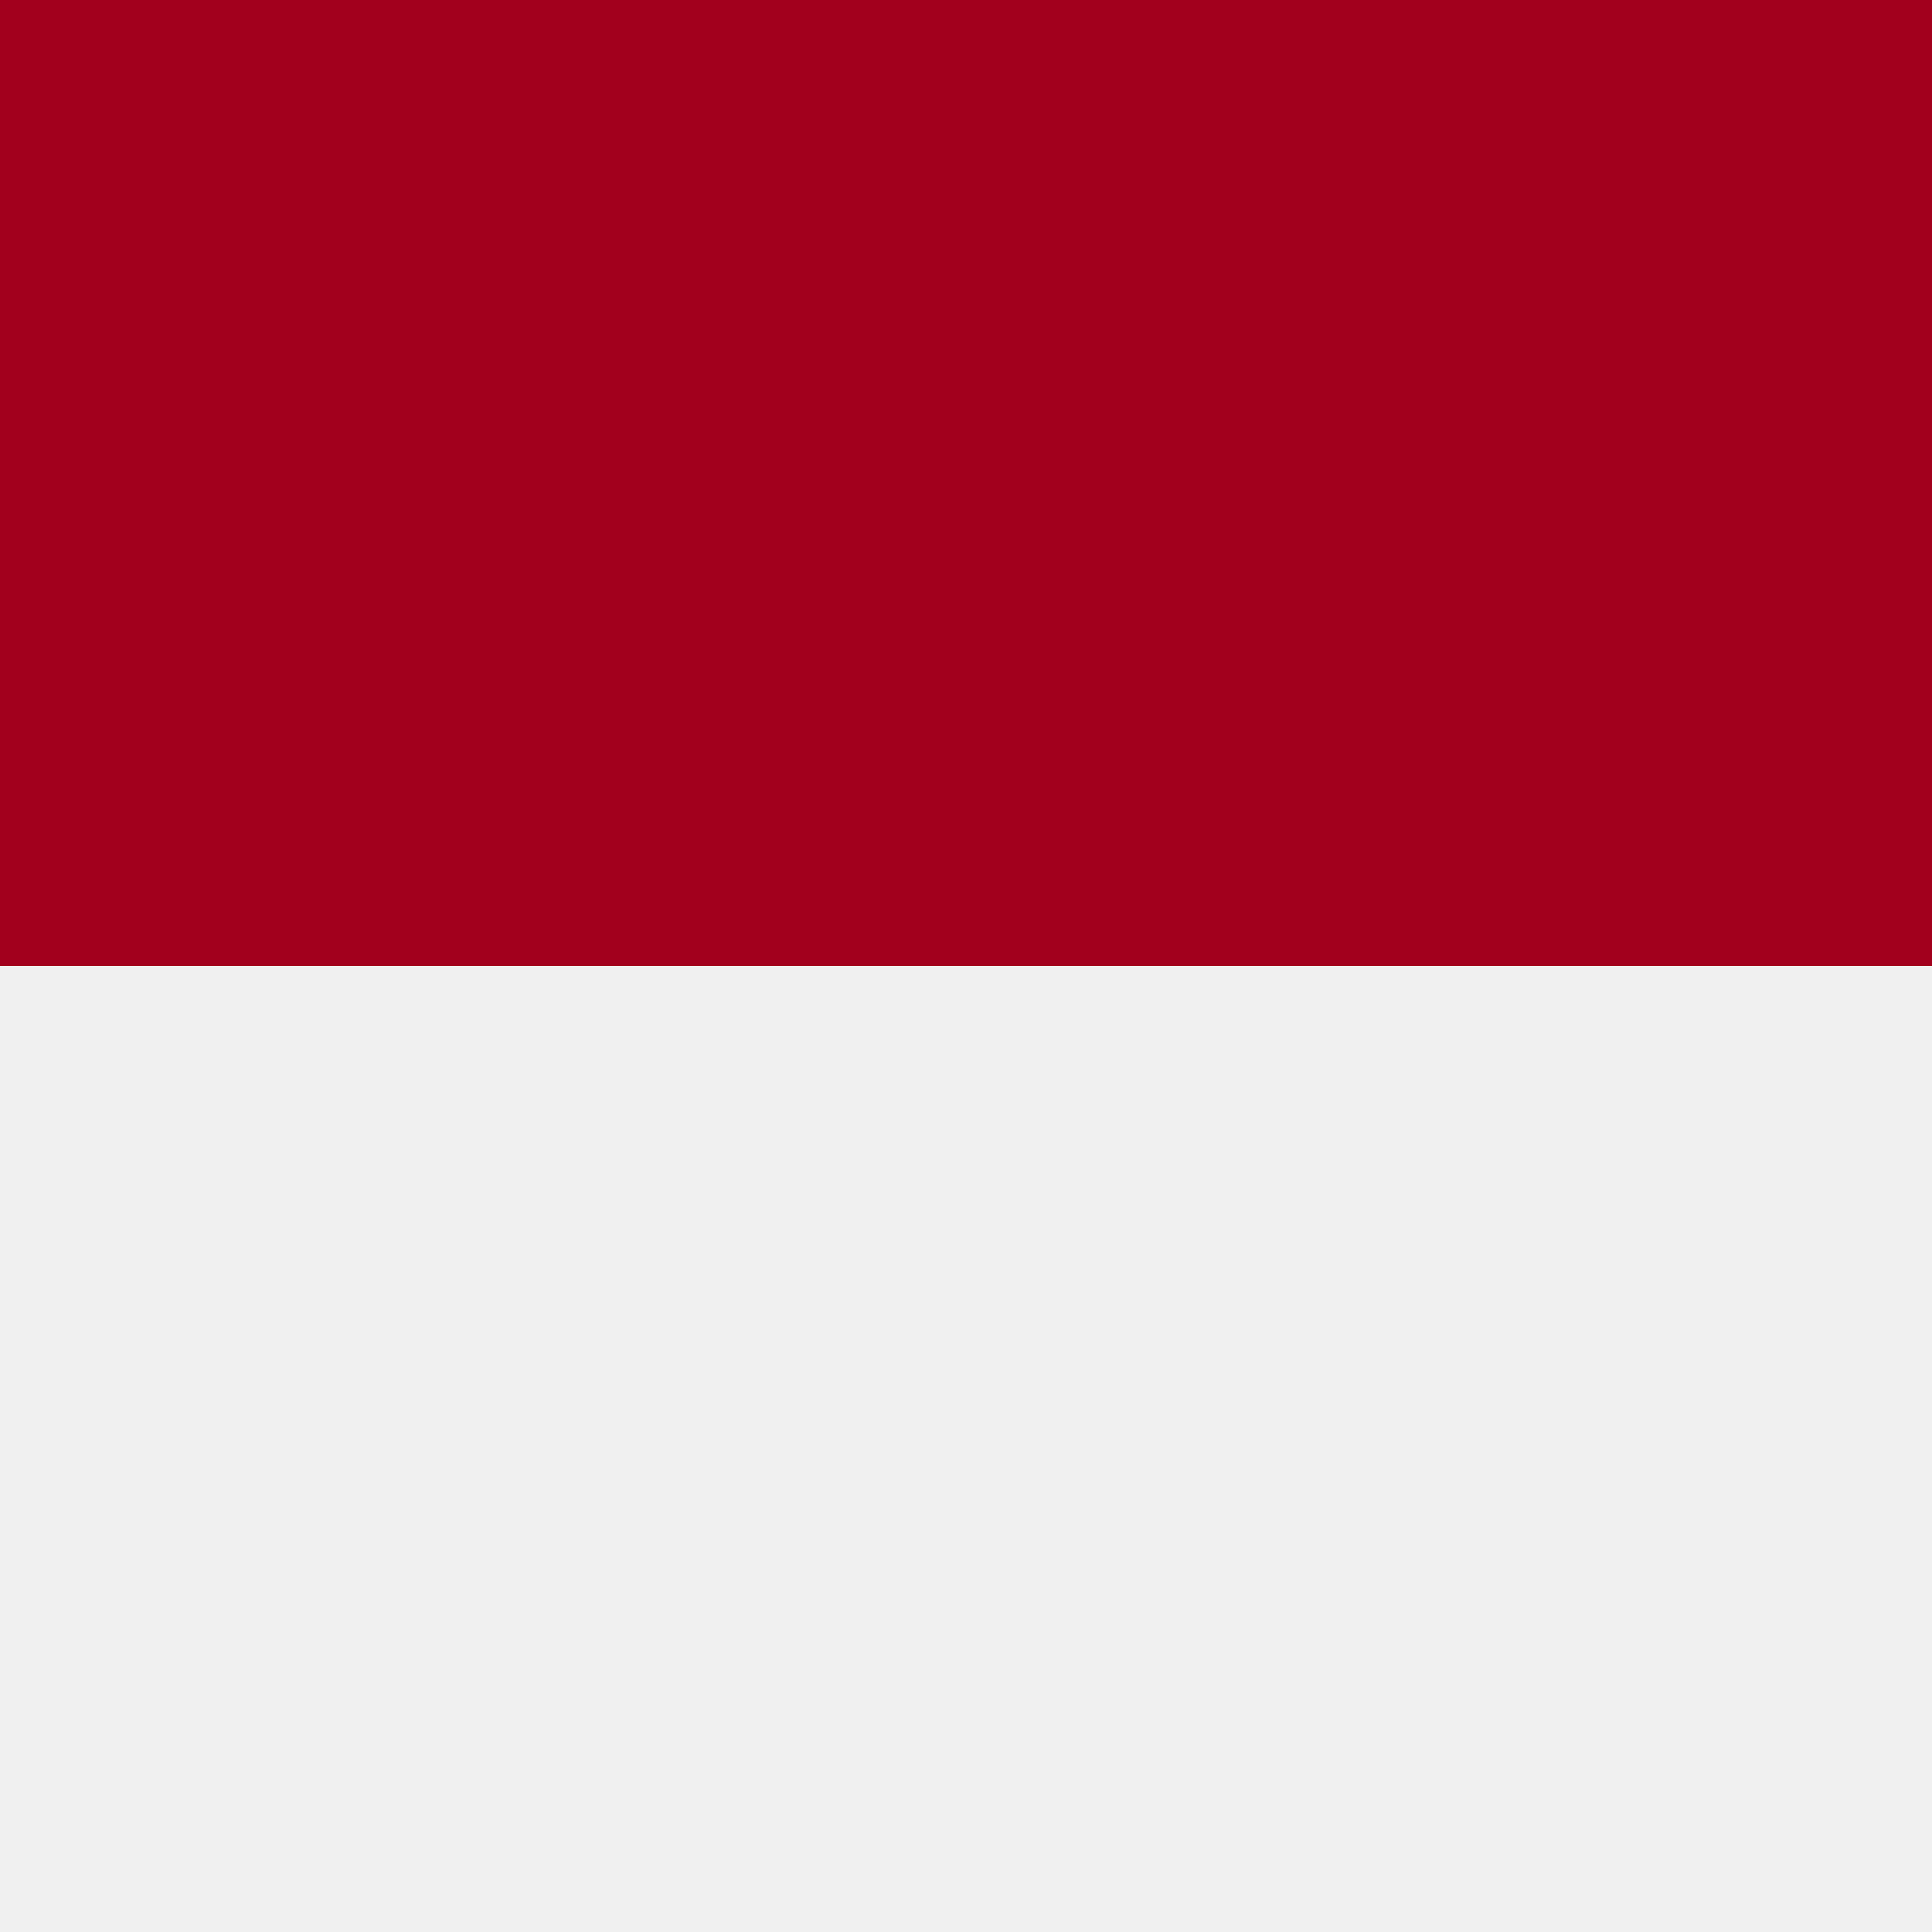 <svg xmlns="http://www.w3.org/2000/svg" width="150" height="150"><rect width="100%" height="100%" fill="#808080" stroke="none"/><path d="M0 0h150v75H0Zm0 0" style="stroke:none;fill-rule:nonzero;fill:#a2001d;fill-opacity:1"/><path d="M0 75h150v75H0Zm0 0" style="stroke:none;fill-rule:nonzero;fill:#f0f0f0;fill-opacity:1"/></svg>